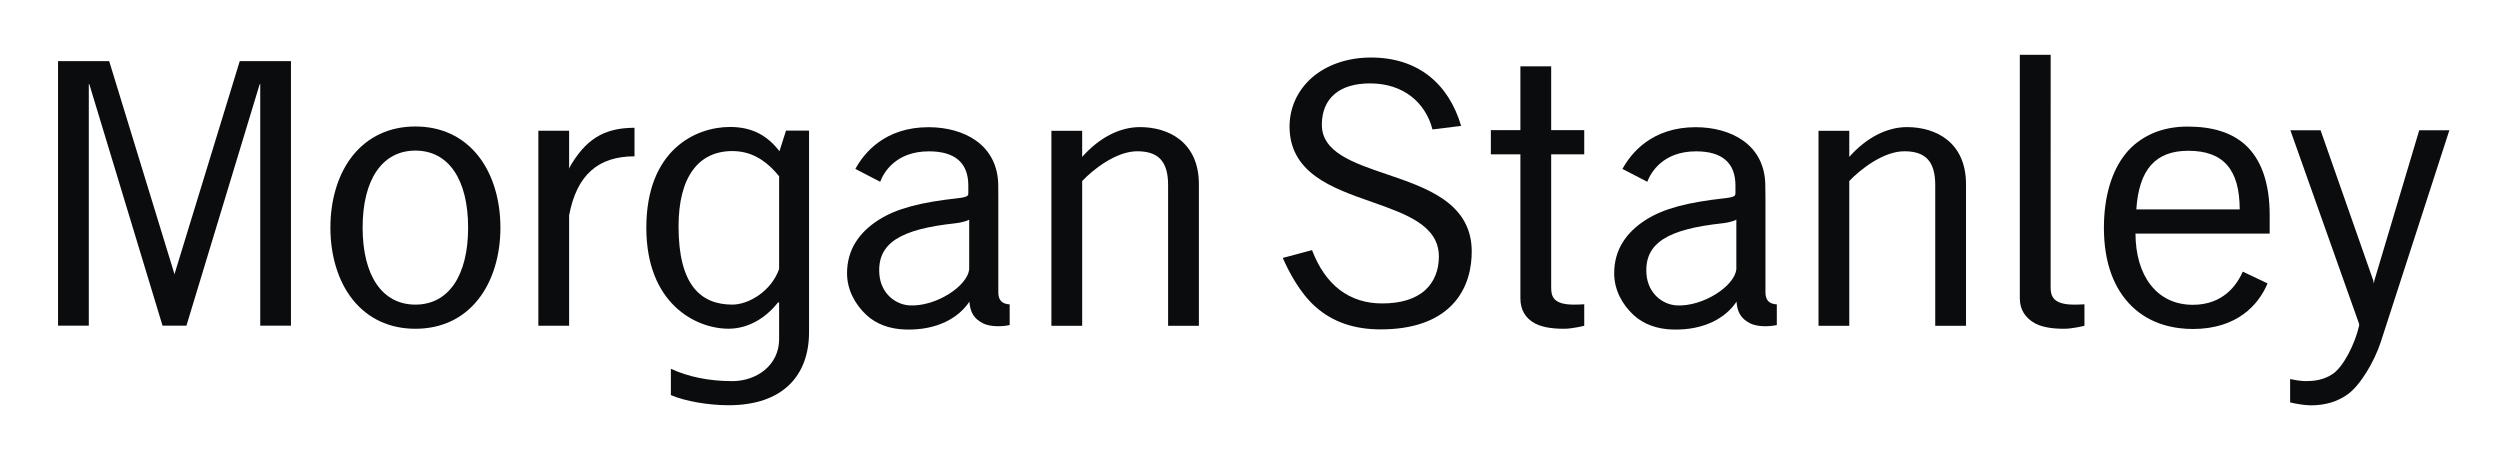 <svg width="138" height="25" viewBox="0 0 138 25" fill="none" xmlns="http://www.w3.org/2000/svg">
<path d="M131.067 15.478L131.035 15.654L131.003 15.478L128.096 7.192H126.429L130.225 17.886V17.971C129.995 18.997 129.349 20.253 128.763 20.644C128.244 20.996 127.683 21.038 127.248 21.038C127.039 21.038 126.598 20.967 126.415 20.925V22.212C126.647 22.271 127.202 22.375 127.547 22.375C128.358 22.375 129.026 22.172 129.6 21.762C130.286 21.264 131.056 19.983 131.419 18.878L135.204 7.192H133.541L131.067 15.478Z" fill="#0B0C0D"/>
<path d="M125.286 12.894V11.874C125.286 10.106 124.824 8.804 123.947 8.002C123.198 7.32 122.143 6.987 120.75 6.987C120.029 6.987 119.371 7.119 118.799 7.372C118.238 7.624 117.721 7.996 117.335 8.484C116.563 9.438 116.136 10.857 116.136 12.576C116.136 14.489 116.683 15.948 117.689 16.919C118.748 17.944 120.105 18.16 121.044 18.16C123.474 18.16 124.668 16.841 125.169 15.644L123.803 14.995C123.474 15.726 122.732 16.825 121.044 16.825C120.075 16.825 119.269 16.444 118.71 15.722C118.168 15.025 117.883 14.045 117.879 12.894H125.287L125.286 12.894ZM123.632 11.559H117.925C118.071 9.352 118.985 8.323 120.793 8.323C122.734 8.323 123.626 9.352 123.632 11.559Z" fill="#0B0C0D"/>
<path d="M26.405 8.61C25.563 7.545 24.363 6.982 22.93 6.982C21.498 6.982 20.299 7.545 19.453 8.61C18.669 9.604 18.238 11.009 18.238 12.564C18.238 14.119 18.669 15.524 19.453 16.518C20.299 17.587 21.498 18.148 22.93 18.148C24.363 18.148 25.563 17.587 26.405 16.518C27.19 15.524 27.623 14.117 27.623 12.564C27.623 11.011 27.19 9.604 26.405 8.61ZM22.93 16.815C21.105 16.815 20.017 15.224 20.017 12.564C20.017 9.904 21.105 8.313 22.93 8.313C24.756 8.313 25.84 9.902 25.84 12.564C25.84 15.226 24.753 16.815 22.93 16.815Z" fill="#0B0C0D"/>
<path d="M31.415 11.888C31.833 9.671 33.001 8.629 35.025 8.629V7.053C33.303 7.053 32.297 7.721 31.413 9.286L31.4 9.305L31.415 9.169V7.218H29.717V17.979H31.415V11.888Z" fill="#0B0C0D"/>
<path d="M72.966 6.862C72.972 6.147 73.21 5.586 73.664 5.196C74.126 4.801 74.787 4.604 75.635 4.604C76.529 4.604 77.318 4.859 77.924 5.339C78.479 5.776 78.886 6.412 79.072 7.145L80.654 6.95C79.96 4.604 78.259 3.175 75.677 3.175C74.398 3.175 73.245 3.568 72.419 4.286C71.624 4.985 71.183 5.944 71.183 6.986C71.183 8.133 71.658 9.035 72.632 9.743C73.493 10.364 74.624 10.762 75.721 11.145C77.626 11.817 79.426 12.449 79.426 14.161C79.426 14.925 79.164 15.563 78.673 16.013C78.129 16.503 77.327 16.75 76.295 16.75C74.481 16.75 73.164 15.743 72.424 13.807L70.808 14.238C71.158 15.025 71.751 16.166 72.611 16.93C73.559 17.771 74.738 18.182 76.213 18.182C77.958 18.182 79.283 17.725 80.152 16.834C81.053 15.902 81.24 14.711 81.24 13.883C81.24 12.688 80.742 11.754 79.719 11.026C78.818 10.389 77.647 9.992 76.521 9.609C74.681 8.985 72.947 8.394 72.966 6.862Z" fill="#0B0C0D"/>
<path d="M83.926 8.519H82.295V7.185H83.926V3.663H85.625V7.185H87.45V8.519H85.625V15.871C85.625 16.361 85.741 16.815 86.88 16.815C87.07 16.815 87.262 16.809 87.45 16.796V17.983C87.45 17.983 86.808 18.148 86.325 18.148C85.559 18.148 84.981 18.029 84.593 17.772C84.232 17.529 83.926 17.138 83.926 16.474V8.519Z" fill="#0B0C0D"/>
<path d="M113.195 15.871C113.195 16.363 113.353 16.815 114.49 16.815C114.68 16.815 114.87 16.809 115.062 16.798V17.983C115.062 17.983 114.416 18.148 113.933 18.148C113.17 18.148 112.589 18.029 112.203 17.771C111.84 17.529 111.494 17.137 111.494 16.474V3.024H113.197L113.195 15.871Z" fill="#0B0C0D"/>
<path d="M59.736 9.993C60.314 9.379 61.596 8.35 62.776 8.35C63.955 8.35 64.479 8.923 64.479 10.215V17.984H66.179V10.173C66.179 7.843 64.506 7.016 62.922 7.016C61.816 7.016 60.687 7.59 59.736 8.661V7.221H58.037V17.984H59.736V9.992V9.993Z" fill="#0B0C0D"/>
<path d="M53.51 16.651C53.556 17.245 53.767 17.59 54.242 17.837C54.687 18.076 55.421 18.017 55.734 17.942V16.801C55.356 16.782 55.107 16.609 55.107 16.146V10.947L55.103 10.261C55.103 9.187 54.67 8.318 53.858 7.751C53.187 7.278 52.261 7.021 51.257 7.021C48.849 7.021 47.697 8.438 47.216 9.325L48.586 10.034C48.776 9.526 49.444 8.354 51.278 8.354C52.721 8.354 53.451 8.992 53.451 10.246V10.633C53.451 10.633 53.457 10.744 53.423 10.786C53.369 10.853 53.227 10.903 52.86 10.943C50.837 11.165 49.493 11.504 48.506 12.136C47.432 12.82 46.757 13.773 46.757 15.085C46.757 16.017 47.217 16.812 47.814 17.377C48.37 17.902 49.141 18.168 49.98 18.189C51.763 18.243 52.938 17.517 53.51 16.651ZM53.499 14.85C53.421 15.792 51.653 16.937 50.206 16.858C49.408 16.812 48.621 16.183 48.541 15.135C48.408 13.392 49.752 12.651 52.71 12.328C52.915 12.309 53.301 12.238 53.499 12.125V14.851L53.499 14.85Z" fill="#0B0C0D"/>
<path d="M95.856 16.651C95.898 17.245 96.115 17.59 96.586 17.837C97.033 18.076 97.768 18.017 98.08 17.942V16.801C97.702 16.782 97.453 16.609 97.453 16.146V10.947L97.445 10.261C97.445 9.187 97.017 8.318 96.204 7.751C95.531 7.278 94.607 7.021 93.603 7.021C91.195 7.021 90.046 8.438 89.558 9.325L90.93 10.034C91.122 9.526 91.793 8.354 93.622 8.354C95.067 8.354 95.797 8.992 95.797 10.246V10.633C95.797 10.633 95.801 10.744 95.767 10.786C95.715 10.853 95.571 10.903 95.204 10.943C93.183 11.165 91.837 11.504 90.85 12.136C89.778 12.82 89.103 13.773 89.103 15.085C89.103 16.017 89.558 16.812 90.16 17.377C90.717 17.902 91.487 18.168 92.325 18.189C94.107 18.243 95.284 17.517 95.856 16.651M95.846 14.85C95.767 15.792 93.999 16.937 92.55 16.858C91.755 16.812 90.968 16.183 90.886 15.135C90.755 13.392 92.099 12.651 95.055 12.328C95.261 12.309 95.647 12.238 95.846 12.125V14.851L95.846 14.85Z" fill="#0B0C0D"/>
<path d="M9.622 15.103L6.027 3.375H3.204V17.978H4.902V4.623L4.938 4.673L8.972 17.978H10.291L14.327 4.673L14.365 4.623V17.978H16.061V3.375H13.234L9.641 15.103L9.632 15.163L9.622 15.103Z" fill="#0B0C0D"/>
<path d="M102.08 9.993C102.659 9.379 103.943 8.35 105.123 8.35C106.302 8.35 106.825 8.923 106.825 10.215V17.984H108.524V10.173C108.524 7.843 106.851 7.016 105.266 7.016C104.161 7.016 103.032 7.59 102.08 8.661V7.221H100.382V17.984H102.08V9.992V9.993Z" fill="#0B0C0D"/>
<path d="M43.387 7.211L43.026 8.347C42.403 7.541 41.589 7.008 40.3 7.008C38.386 7.008 35.677 8.284 35.677 12.575C35.677 16.745 38.386 18.145 40.218 18.145C41.285 18.145 42.258 17.565 42.922 16.722L43.007 16.68V18.725C43.007 20.161 41.764 21.038 40.424 21.038C39.124 21.038 37.97 20.793 37.032 20.355V21.81C37.823 22.149 39.11 22.369 40.218 22.369C43.226 22.369 44.659 20.717 44.659 18.337V7.211L43.387 7.211ZM43.007 14.85C42.566 16.089 41.319 16.814 40.424 16.814C38.677 16.814 37.456 15.732 37.456 12.496C37.456 9.77 38.555 8.339 40.424 8.339C41.382 8.339 42.213 8.754 43.007 9.729V14.85Z" fill="#0B0C0D"/>
</svg>
